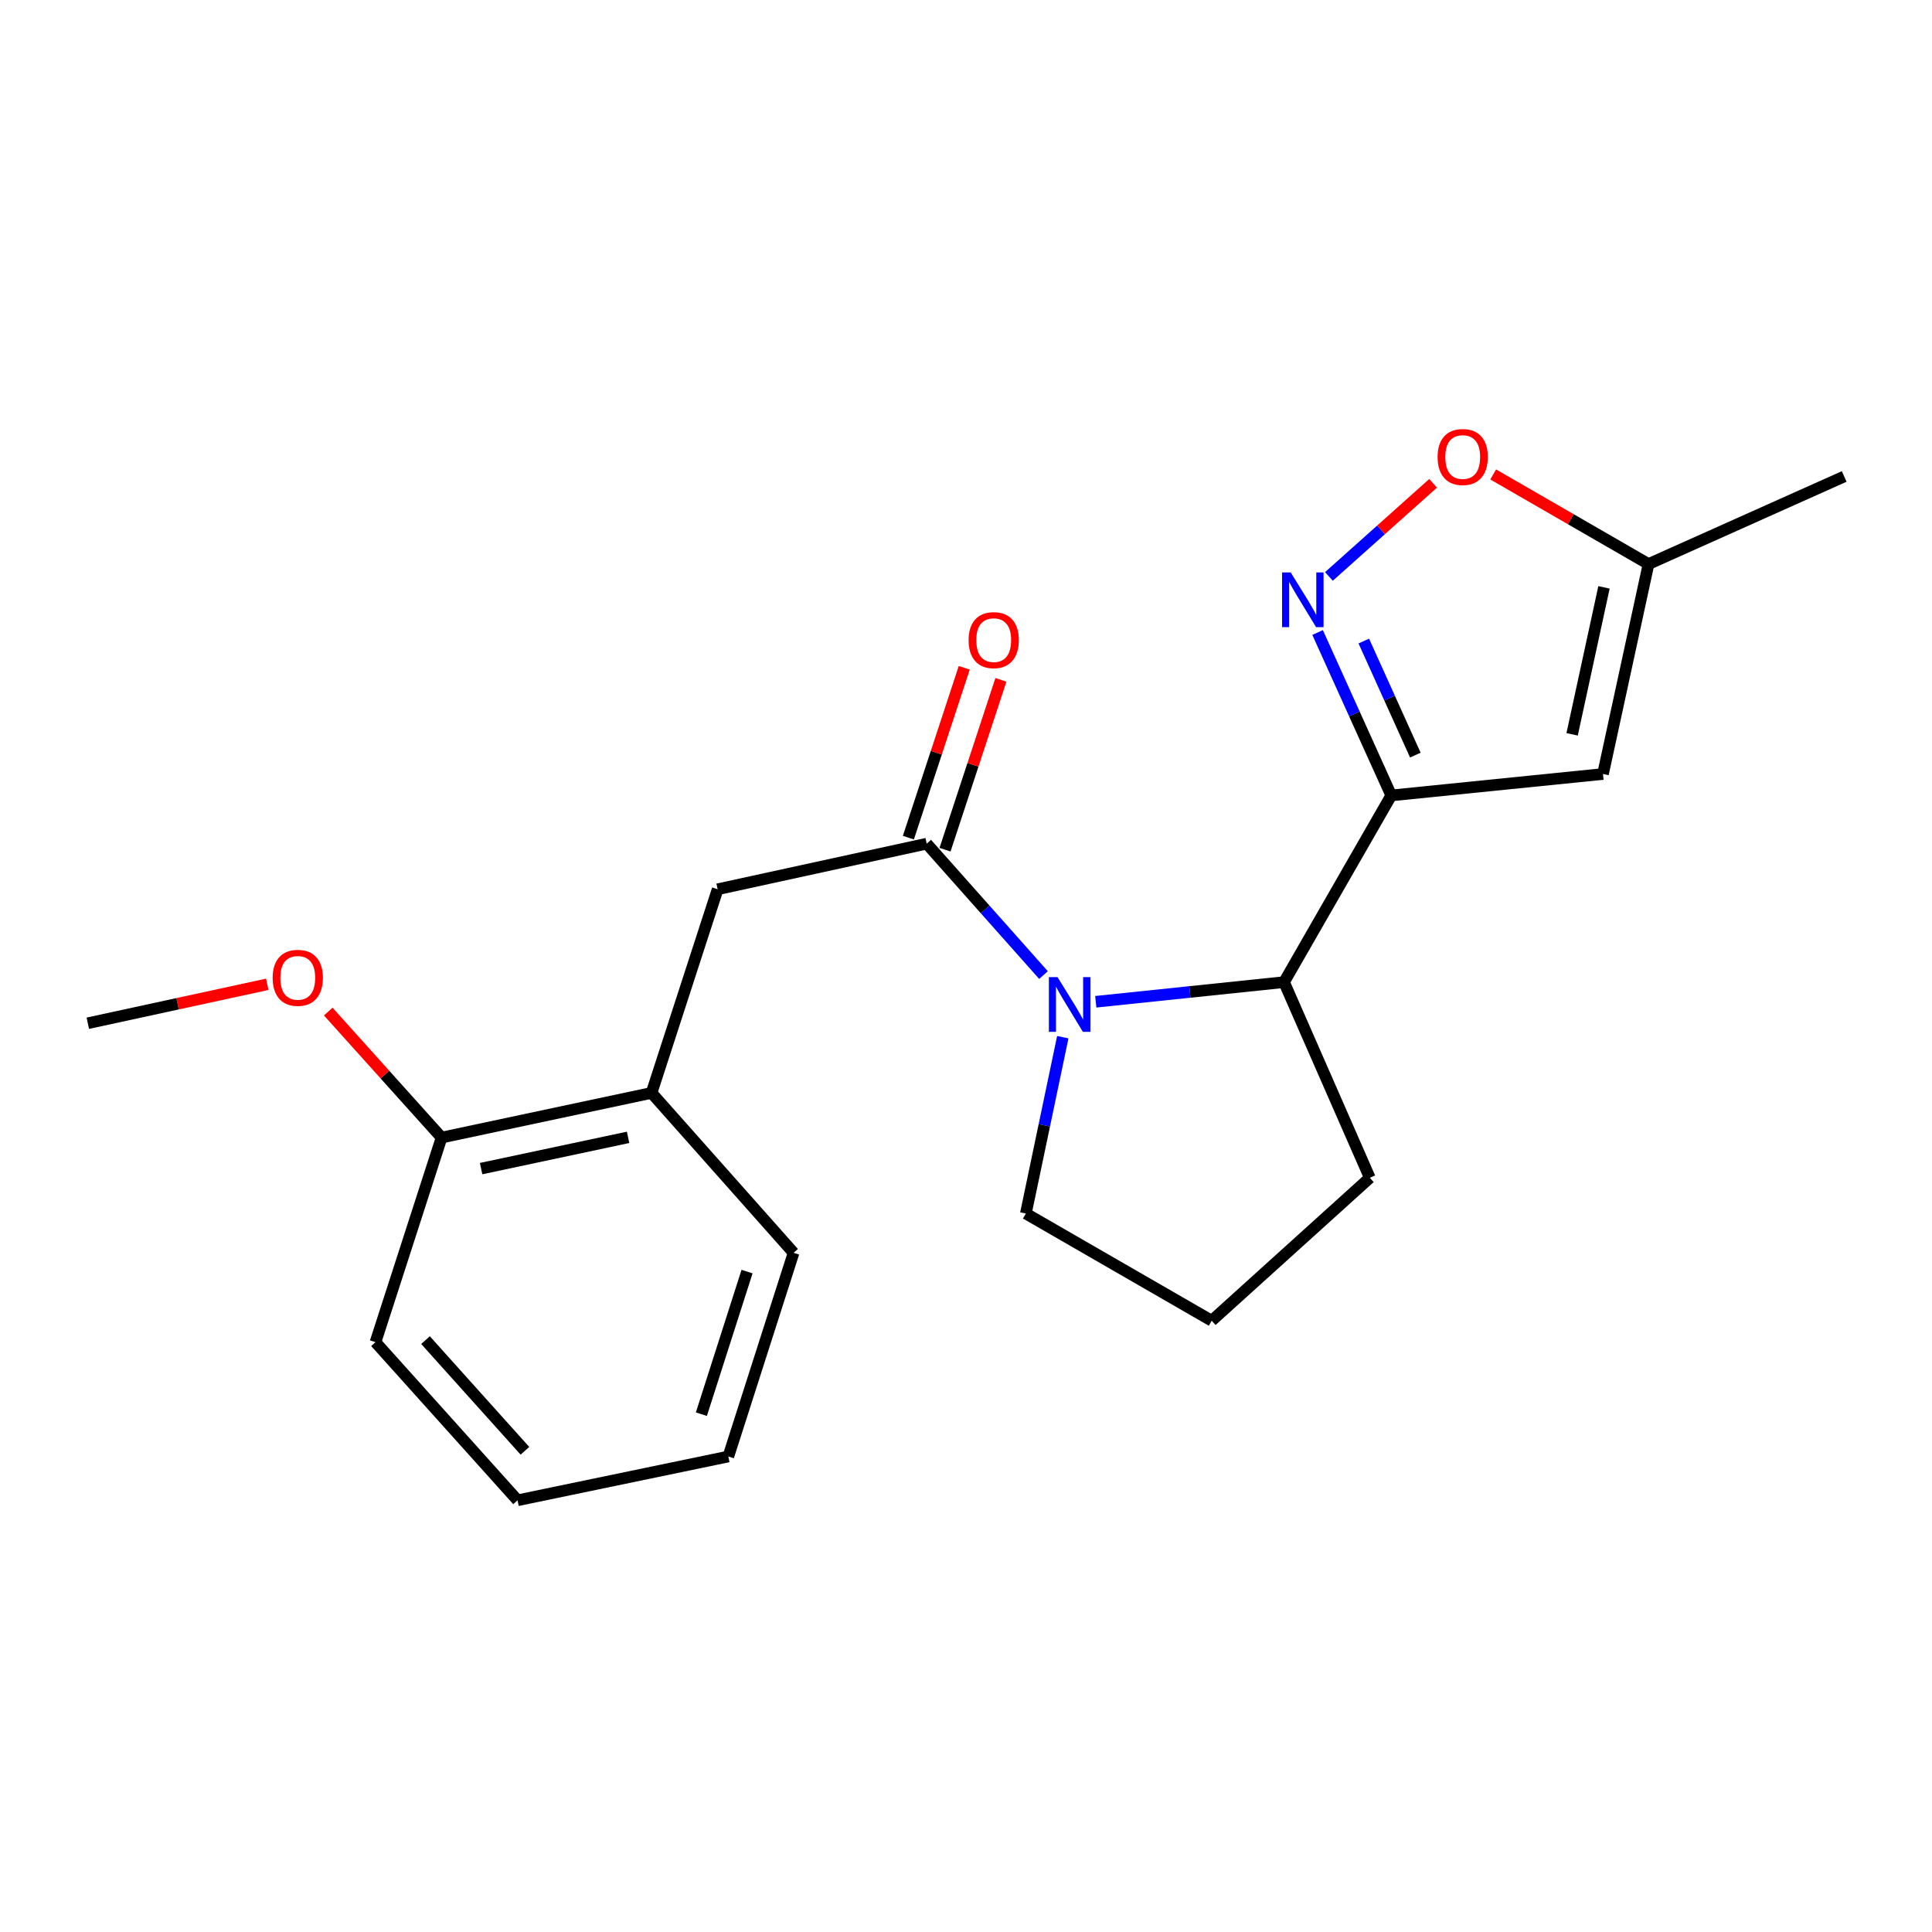 <?xml version='1.0' encoding='iso-8859-1'?>
<svg version='1.1' baseProfile='full'
              xmlns='http://www.w3.org/2000/svg'
                      xmlns:rdkit='http://www.rdkit.org/xml'
                      xmlns:xlink='http://www.w3.org/1999/xlink'
                  xml:space='preserve'
width='1000px' height='1000px' viewBox='0 0 1000 1000'>
<!-- END OF HEADER -->
<rect style='opacity:1.0;fill:#FFFFFF;stroke:none' width='1000' height='1000' x='0' y='0'> </rect>
<path class='bond-1' d='M 720.106,411.717 L 701.046,369.55' style='fill:none;fill-rule:evenodd;stroke:#000000;stroke-width:6px;stroke-linecap:butt;stroke-linejoin:miter;stroke-opacity:1' />
<path class='bond-1' d='M 701.046,369.55 L 681.986,327.384' style='fill:none;fill-rule:evenodd;stroke:#0000FF;stroke-width:6px;stroke-linecap:butt;stroke-linejoin:miter;stroke-opacity:1' />
<path class='bond-1' d='M 732.585,390.841 L 719.243,361.325' style='fill:none;fill-rule:evenodd;stroke:#000000;stroke-width:6px;stroke-linecap:butt;stroke-linejoin:miter;stroke-opacity:1' />
<path class='bond-1' d='M 719.243,361.325 L 705.901,331.808' style='fill:none;fill-rule:evenodd;stroke:#0000FF;stroke-width:6px;stroke-linecap:butt;stroke-linejoin:miter;stroke-opacity:1' />
<path class='bond-3' d='M 720.106,411.717 L 829.709,400.622' style='fill:none;fill-rule:evenodd;stroke:#000000;stroke-width:6px;stroke-linecap:butt;stroke-linejoin:miter;stroke-opacity:1' />
<path class='bond-4' d='M 720.106,411.717 L 664.622,508.351' style='fill:none;fill-rule:evenodd;stroke:#000000;stroke-width:6px;stroke-linecap:butt;stroke-linejoin:miter;stroke-opacity:1' />
<path class='bond-0' d='M 567.172,518.512 L 615.897,513.431' style='fill:none;fill-rule:evenodd;stroke:#0000FF;stroke-width:6px;stroke-linecap:butt;stroke-linejoin:miter;stroke-opacity:1' />
<path class='bond-0' d='M 615.897,513.431 L 664.622,508.351' style='fill:none;fill-rule:evenodd;stroke:#000000;stroke-width:6px;stroke-linecap:butt;stroke-linejoin:miter;stroke-opacity:1' />
<path class='bond-2' d='M 540.118,504.705 L 509.891,470.692' style='fill:none;fill-rule:evenodd;stroke:#0000FF;stroke-width:6px;stroke-linecap:butt;stroke-linejoin:miter;stroke-opacity:1' />
<path class='bond-2' d='M 509.891,470.692 L 479.664,436.68' style='fill:none;fill-rule:evenodd;stroke:#000000;stroke-width:6px;stroke-linecap:butt;stroke-linejoin:miter;stroke-opacity:1' />
<path class='bond-11' d='M 550.097,536.846 L 540.537,582.487' style='fill:none;fill-rule:evenodd;stroke:#0000FF;stroke-width:6px;stroke-linecap:butt;stroke-linejoin:miter;stroke-opacity:1' />
<path class='bond-11' d='M 540.537,582.487 L 530.976,628.128' style='fill:none;fill-rule:evenodd;stroke:#000000;stroke-width:6px;stroke-linecap:butt;stroke-linejoin:miter;stroke-opacity:1' />
<path class='bond-5' d='M 687.845,298.365 L 714.809,274.264' style='fill:none;fill-rule:evenodd;stroke:#0000FF;stroke-width:6px;stroke-linecap:butt;stroke-linejoin:miter;stroke-opacity:1' />
<path class='bond-5' d='M 714.809,274.264 L 741.773,250.162' style='fill:none;fill-rule:evenodd;stroke:#FF0000;stroke-width:6px;stroke-linecap:butt;stroke-linejoin:miter;stroke-opacity:1' />
<path class='bond-6' d='M 479.664,436.68 L 371.458,460.278' style='fill:none;fill-rule:evenodd;stroke:#000000;stroke-width:6px;stroke-linecap:butt;stroke-linejoin:miter;stroke-opacity:1' />
<path class='bond-9' d='M 489.149,439.8 L 503.606,395.851' style='fill:none;fill-rule:evenodd;stroke:#000000;stroke-width:6px;stroke-linecap:butt;stroke-linejoin:miter;stroke-opacity:1' />
<path class='bond-9' d='M 503.606,395.851 L 518.062,351.903' style='fill:none;fill-rule:evenodd;stroke:#FF0000;stroke-width:6px;stroke-linecap:butt;stroke-linejoin:miter;stroke-opacity:1' />
<path class='bond-9' d='M 470.178,433.56 L 484.635,389.611' style='fill:none;fill-rule:evenodd;stroke:#000000;stroke-width:6px;stroke-linecap:butt;stroke-linejoin:miter;stroke-opacity:1' />
<path class='bond-9' d='M 484.635,389.611 L 499.092,345.662' style='fill:none;fill-rule:evenodd;stroke:#FF0000;stroke-width:6px;stroke-linecap:butt;stroke-linejoin:miter;stroke-opacity:1' />
<path class='bond-7' d='M 829.709,400.622 L 853.274,291.951' style='fill:none;fill-rule:evenodd;stroke:#000000;stroke-width:6px;stroke-linecap:butt;stroke-linejoin:miter;stroke-opacity:1' />
<path class='bond-7' d='M 813.727,380.089 L 830.223,304.019' style='fill:none;fill-rule:evenodd;stroke:#000000;stroke-width:6px;stroke-linecap:butt;stroke-linejoin:miter;stroke-opacity:1' />
<path class='bond-13' d='M 664.622,508.351 L 709.011,609.622' style='fill:none;fill-rule:evenodd;stroke:#000000;stroke-width:6px;stroke-linecap:butt;stroke-linejoin:miter;stroke-opacity:1' />
<path class='bond-21' d='M 772.871,245.568 L 813.072,268.759' style='fill:none;fill-rule:evenodd;stroke:#FF0000;stroke-width:6px;stroke-linecap:butt;stroke-linejoin:miter;stroke-opacity:1' />
<path class='bond-21' d='M 813.072,268.759 L 853.274,291.951' style='fill:none;fill-rule:evenodd;stroke:#000000;stroke-width:6px;stroke-linecap:butt;stroke-linejoin:miter;stroke-opacity:1' />
<path class='bond-8' d='M 371.458,460.278 L 337.242,565.688' style='fill:none;fill-rule:evenodd;stroke:#000000;stroke-width:6px;stroke-linecap:butt;stroke-linejoin:miter;stroke-opacity:1' />
<path class='bond-15' d='M 853.274,291.951 L 954.545,246.618' style='fill:none;fill-rule:evenodd;stroke:#000000;stroke-width:6px;stroke-linecap:butt;stroke-linejoin:miter;stroke-opacity:1' />
<path class='bond-10' d='M 337.242,565.688 L 228.56,588.809' style='fill:none;fill-rule:evenodd;stroke:#000000;stroke-width:6px;stroke-linecap:butt;stroke-linejoin:miter;stroke-opacity:1' />
<path class='bond-10' d='M 325.095,588.689 L 249.018,604.874' style='fill:none;fill-rule:evenodd;stroke:#000000;stroke-width:6px;stroke-linecap:butt;stroke-linejoin:miter;stroke-opacity:1' />
<path class='bond-16' d='M 337.242,565.688 L 410.755,648.453' style='fill:none;fill-rule:evenodd;stroke:#000000;stroke-width:6px;stroke-linecap:butt;stroke-linejoin:miter;stroke-opacity:1' />
<path class='bond-12' d='M 228.56,588.809 L 199.231,556.197' style='fill:none;fill-rule:evenodd;stroke:#000000;stroke-width:6px;stroke-linecap:butt;stroke-linejoin:miter;stroke-opacity:1' />
<path class='bond-12' d='M 199.231,556.197 L 169.903,523.586' style='fill:none;fill-rule:evenodd;stroke:#FF0000;stroke-width:6px;stroke-linecap:butt;stroke-linejoin:miter;stroke-opacity:1' />
<path class='bond-17' d='M 228.56,588.809 L 194.355,694.707' style='fill:none;fill-rule:evenodd;stroke:#000000;stroke-width:6px;stroke-linecap:butt;stroke-linejoin:miter;stroke-opacity:1' />
<path class='bond-22' d='M 530.976,628.128 L 627.177,683.601' style='fill:none;fill-rule:evenodd;stroke:#000000;stroke-width:6px;stroke-linecap:butt;stroke-linejoin:miter;stroke-opacity:1' />
<path class='bond-18' d='M 138.346,509.468 L 91.9,519.549' style='fill:none;fill-rule:evenodd;stroke:#FF0000;stroke-width:6px;stroke-linecap:butt;stroke-linejoin:miter;stroke-opacity:1' />
<path class='bond-18' d='M 91.9,519.549 L 45.455,529.63' style='fill:none;fill-rule:evenodd;stroke:#000000;stroke-width:6px;stroke-linecap:butt;stroke-linejoin:miter;stroke-opacity:1' />
<path class='bond-14' d='M 709.011,609.622 L 627.177,683.601' style='fill:none;fill-rule:evenodd;stroke:#000000;stroke-width:6px;stroke-linecap:butt;stroke-linejoin:miter;stroke-opacity:1' />
<path class='bond-19' d='M 410.755,648.453 L 376.983,753.885' style='fill:none;fill-rule:evenodd;stroke:#000000;stroke-width:6px;stroke-linecap:butt;stroke-linejoin:miter;stroke-opacity:1' />
<path class='bond-19' d='M 386.671,658.176 L 363.031,731.978' style='fill:none;fill-rule:evenodd;stroke:#000000;stroke-width:6px;stroke-linecap:butt;stroke-linejoin:miter;stroke-opacity:1' />
<path class='bond-23' d='M 194.355,694.707 L 267.879,776.551' style='fill:none;fill-rule:evenodd;stroke:#000000;stroke-width:6px;stroke-linecap:butt;stroke-linejoin:miter;stroke-opacity:1' />
<path class='bond-23' d='M 220.24,693.638 L 271.706,750.929' style='fill:none;fill-rule:evenodd;stroke:#000000;stroke-width:6px;stroke-linecap:butt;stroke-linejoin:miter;stroke-opacity:1' />
<path class='bond-20' d='M 376.983,753.885 L 267.879,776.551' style='fill:none;fill-rule:evenodd;stroke:#000000;stroke-width:6px;stroke-linecap:butt;stroke-linejoin:miter;stroke-opacity:1' />
<path  class='atom-1' d='M 547.382 505.762
L 556.662 520.762
Q 557.582 522.242, 559.062 524.922
Q 560.542 527.602, 560.622 527.762
L 560.622 505.762
L 564.382 505.762
L 564.382 534.082
L 560.502 534.082
L 550.542 517.682
Q 549.382 515.762, 548.142 513.562
Q 546.942 511.362, 546.582 510.682
L 546.582 534.082
L 542.902 534.082
L 542.902 505.762
L 547.382 505.762
' fill='#0000FF'/>
<path  class='atom-2' d='M 668.069 296.285
L 677.349 311.285
Q 678.269 312.765, 679.749 315.445
Q 681.229 318.125, 681.309 318.285
L 681.309 296.285
L 685.069 296.285
L 685.069 324.605
L 681.189 324.605
L 671.229 308.205
Q 670.069 306.285, 668.829 304.085
Q 667.629 301.885, 667.269 301.205
L 667.269 324.605
L 663.589 324.605
L 663.589 296.285
L 668.069 296.285
' fill='#0000FF'/>
<path  class='atom-6' d='M 744.095 236.547
Q 744.095 229.747, 747.455 225.947
Q 750.815 222.147, 757.095 222.147
Q 763.375 222.147, 766.735 225.947
Q 770.095 229.747, 770.095 236.547
Q 770.095 243.427, 766.695 247.347
Q 763.295 251.227, 757.095 251.227
Q 750.855 251.227, 747.455 247.347
Q 744.095 243.467, 744.095 236.547
M 757.095 248.027
Q 761.415 248.027, 763.735 245.147
Q 766.095 242.227, 766.095 236.547
Q 766.095 230.987, 763.735 228.187
Q 761.415 225.347, 757.095 225.347
Q 752.775 225.347, 750.415 228.147
Q 748.095 230.947, 748.095 236.547
Q 748.095 242.267, 750.415 245.147
Q 752.775 248.027, 757.095 248.027
' fill='#FF0000'/>
<path  class='atom-10' d='M 501.345 331.328
Q 501.345 324.528, 504.705 320.728
Q 508.065 316.928, 514.345 316.928
Q 520.625 316.928, 523.985 320.728
Q 527.345 324.528, 527.345 331.328
Q 527.345 338.208, 523.945 342.128
Q 520.545 346.008, 514.345 346.008
Q 508.105 346.008, 504.705 342.128
Q 501.345 338.248, 501.345 331.328
M 514.345 342.808
Q 518.665 342.808, 520.985 339.928
Q 523.345 337.008, 523.345 331.328
Q 523.345 325.768, 520.985 322.968
Q 518.665 320.128, 514.345 320.128
Q 510.025 320.128, 507.665 322.928
Q 505.345 325.728, 505.345 331.328
Q 505.345 337.048, 507.665 339.928
Q 510.025 342.808, 514.345 342.808
' fill='#FF0000'/>
<path  class='atom-13' d='M 141.126 506.123
Q 141.126 499.323, 144.486 495.523
Q 147.846 491.723, 154.126 491.723
Q 160.406 491.723, 163.766 495.523
Q 167.126 499.323, 167.126 506.123
Q 167.126 513.003, 163.726 516.923
Q 160.326 520.803, 154.126 520.803
Q 147.886 520.803, 144.486 516.923
Q 141.126 513.043, 141.126 506.123
M 154.126 517.603
Q 158.446 517.603, 160.766 514.723
Q 163.126 511.803, 163.126 506.123
Q 163.126 500.563, 160.766 497.763
Q 158.446 494.923, 154.126 494.923
Q 149.806 494.923, 147.446 497.723
Q 145.126 500.523, 145.126 506.123
Q 145.126 511.843, 147.446 514.723
Q 149.806 517.603, 154.126 517.603
' fill='#FF0000'/>
</svg>

